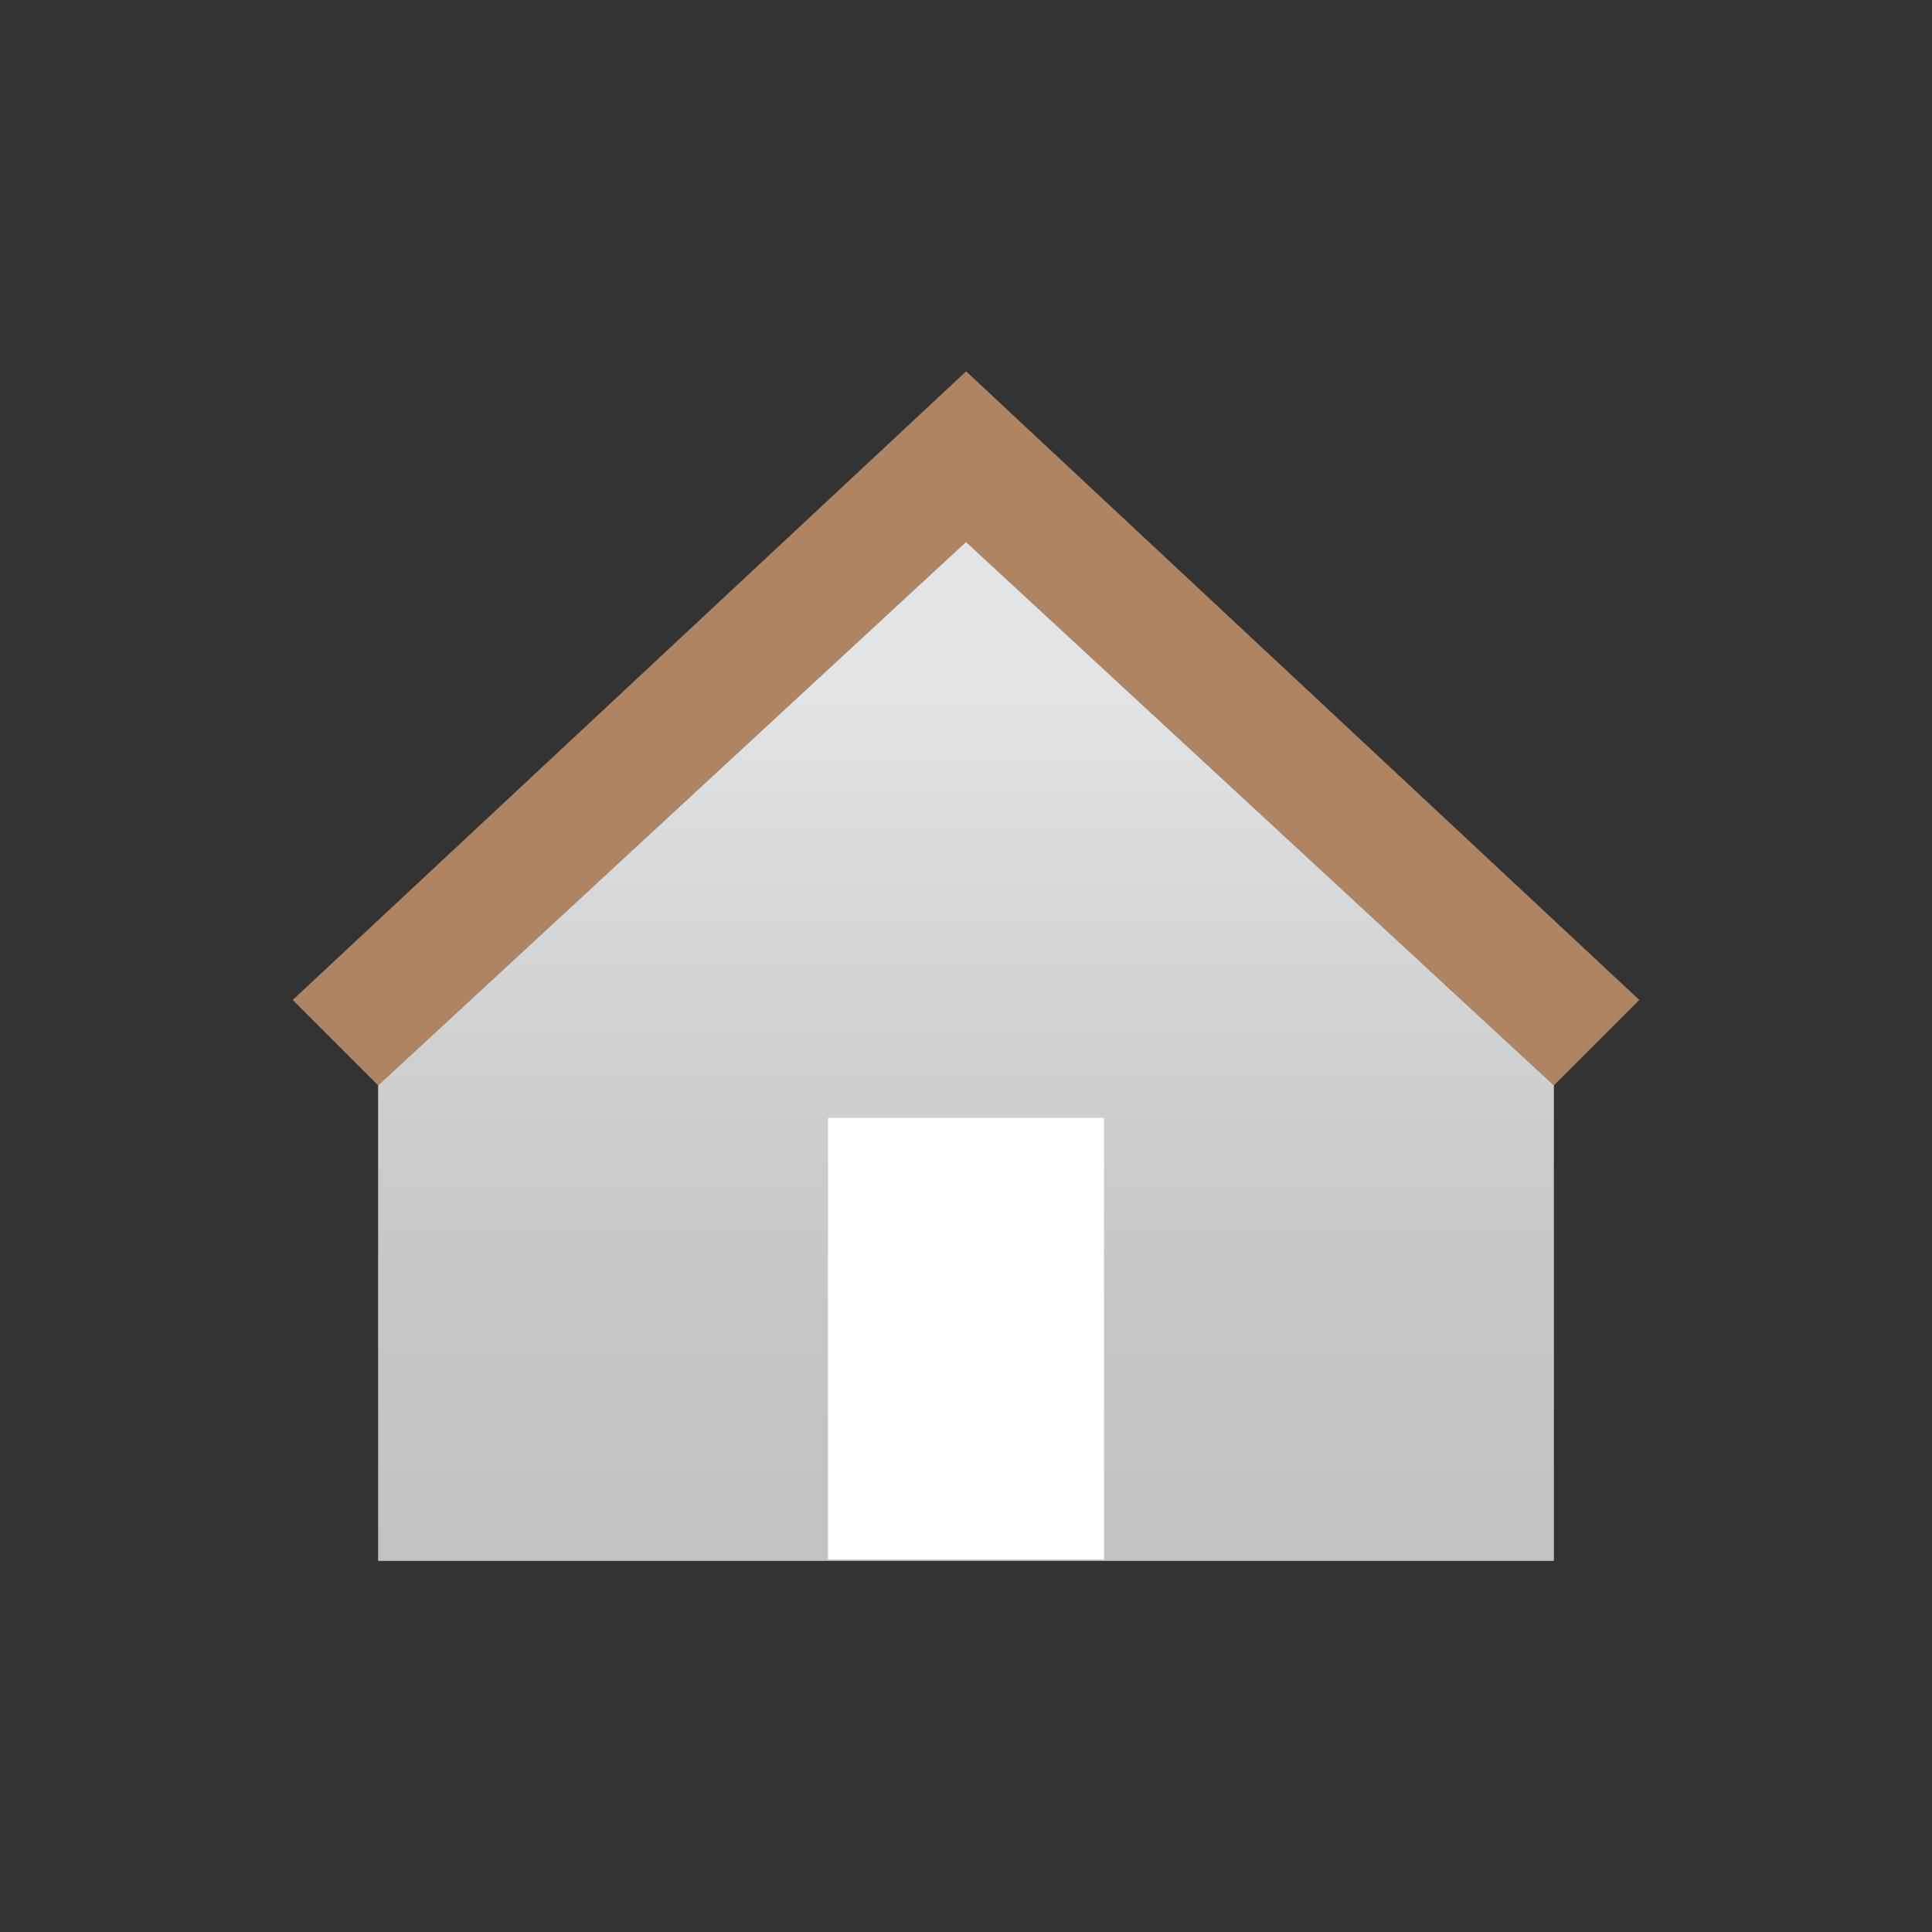 <svg id="Layer_1" data-name="Layer 1" xmlns="http://www.w3.org/2000/svg" xmlns:xlink="http://www.w3.org/1999/xlink" viewBox="0 0 140 140"><rect x="0" y="0" width="140" height="140" fill="#333333" stroke="none"/><defs><style>.cls-1{fill:#af8462;}.cls-2{fill:url(#linear-gradient);}.cls-3{fill:#fff;}</style><linearGradient id="linear-gradient" x1="70" y1="49.22" x2="70" y2="112.73" gradientUnits="userSpaceOnUse"><stop offset="0" stop-color="#e2e4e5"/><stop offset="0.26" stop-color="#d5d7d8"/><stop offset="0.67" stop-color="#c6c8c8"/><stop offset="1" stop-color="#c1c3c3"/></linearGradient></defs><polygon class="cls-1" points="21.21 72.46 27.4 78.65 70 39.27 112.6 78.65 118.79 72.46 70.01 26.91 21.21 72.46"/><polygon class="cls-2" points="112.6 78.65 70 39.27 27.4 78.65 27.4 113.11 112.6 113.11 112.6 78.65"/><rect class="cls-3" x="54" y="87.01" width="32" height="20" transform="translate(167.01 27.01) rotate(90)"/></svg>